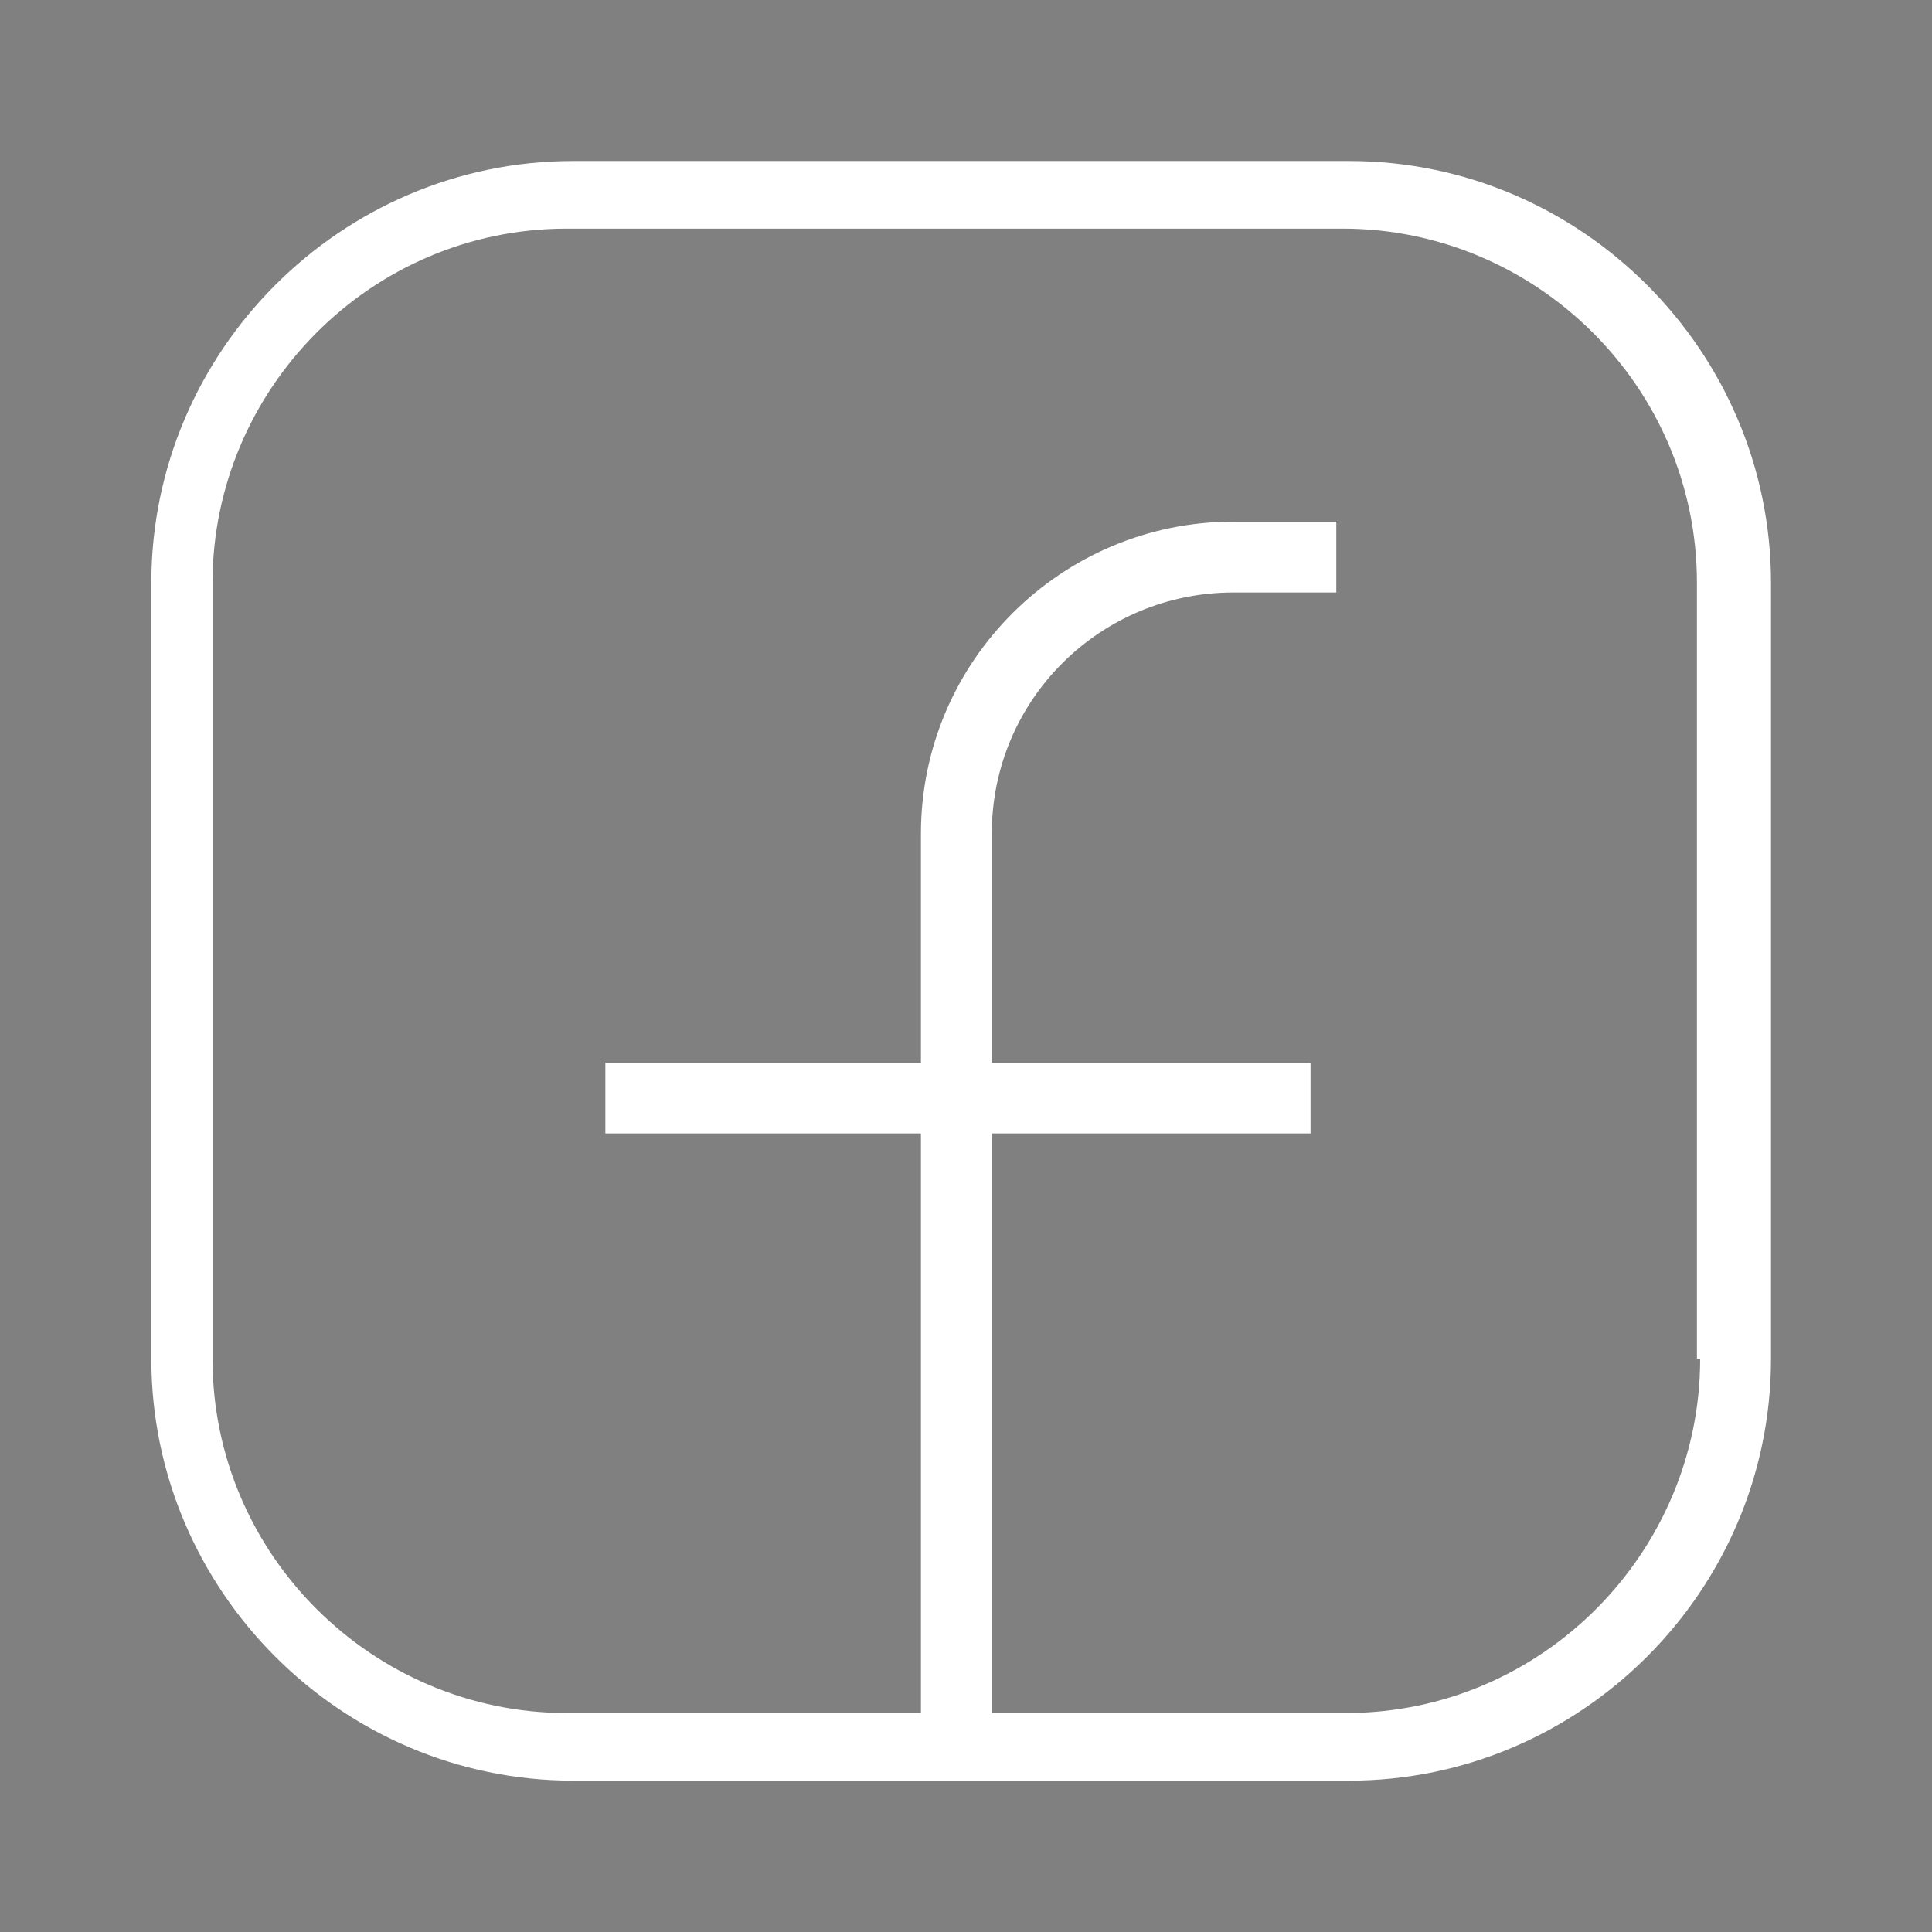 <?xml version="1.0" encoding="utf-8"?>
<!-- Generator: Adobe Illustrator 21.0.0, SVG Export Plug-In . SVG Version: 6.00 Build 0)  -->
<svg version="1.1" id="Capa_1" xmlns="http://www.w3.org/2000/svg" xmlns:xlink="http://www.w3.org/1999/xlink" x="0px" y="0px"
	 viewBox="0 0 60 60" style="enable-background:new 0 0 60 60;" xml:space="preserve">
<rect x="0" y="0" width="60" height="60" fill="#808080" stroke="none"/>
<style type="text/css">
	.st0{fill:none;stroke:#000000;stroke-width:28;stroke-linecap:round;stroke-linejoin:round;}
	.st1{fill:#FFFFFF;}
	.st2{fill:none;stroke:#000000;stroke-width:28;stroke-linejoin:round;}
</style>
<path class="st0" d="M-1346.7,422.7h311.3c86,0,155.7,69.7,155.7,155.7v311.3c0,86-69.7,155.7-155.7,155.7h-311.3
	c-86,0-155.7-69.7-155.7-155.7V578.3C-1502.3,492.4-1432.6,422.7-1346.7,422.7z"/>
<path class="st0" d="M40.3,422.7h311.3c86,0,155.7,69.7,155.7,155.7v311.3c0,86-69.7,155.7-155.7,155.7H40.3
	c-86,0-155.7-69.7-155.7-155.7V578.3C-115.3,492.4-45.6,422.7,40.3,422.7z"/>
<circle class="st0" cx="-1191" cy="734" r="116.8"/>
<line class="st0" x1="-1015.9" y1="558.9" x2="-1015.9" y2="558.9"/>
<g>
	<path d="M361.7,423c-3.3-0.2-6.7-0.3-10.1-0.3H40.3c-3.4,0-6.7,0.1-10.1,0.3H361.7z"/>
	<path d="M-115,568.3c-0.2,3.3-0.3,6.7-0.3,10.1v311.3c0,3.4,0.1,6.7,0.3,10.1V568.3z"/>
	<path d="M507,568.3v331.5c0.2-3.3,0.3-6.7,0.3-10.1V578.3C507.3,574.9,507.2,571.6,507,568.3z"/>
	<path d="M249.8,1045V833.5H330l15.3-99.5h-95.5v-64.6c0-27.2,13.3-53.8,56.1-53.8h43.4v-84.7c0,0-39.4-6.7-77.1-6.7
		c-78.7,0-130.1,47.7-130.1,134V734H54.7v99.5h87.5V1045H30.3c3.3,0.2,6.7,0.3,10.1,0.3h311.3c3.4,0,6.7-0.1,10.1-0.3H249.8z"/>
</g>
<g>
	<path class="st1" d="M-37.5,4.5h-24.2c-7.3,0-13.2,5.9-13.2,13.2v24.2c0,7.3,5.9,13.2,13.2,13.2h24.2c7.3,0,13.2-5.9,13.2-13.2
		V17.7C-24.3,10.4-30.2,4.5-37.5,4.5z M-26.5,41.8c0,6.1-4.9,11-11,11h-24.2c-6.1,0-11-4.9-11-11V17.7c0-6.1,4.9-11,11-11h24.2
		c6.1,0,11,4.9,11,11V41.8z"/>
	<path class="st1" d="M-49.5,19.6c-5.6,0-10.2,4.6-10.2,10.2s4.6,10.2,10.2,10.2s10.2-4.6,10.2-10.2S-43.9,19.6-49.5,19.6z
		 M-49.5,37.7c-4.4,0-8-3.6-8-8s3.6-8,8-8s8,3.6,8,8S-45.1,37.7-49.5,37.7z"/>
	<path class="st1" d="M-36,15.1c-0.6,0-1.1,0.5-1.1,1.1c0,0.6,0.5,1.1,1.1,1.1c0.6,0,1.1-0.5,1.1-1.1v0
		C-34.9,15.5-35.4,15.1-36,15.1z"/>
</g>
<g>
	<path d="M-37.5,83.5h-24.2c-7.3,0-13.2,5.9-13.2,13.2v24.2c0,7.3,5.9,13.2,13.2,13.2h24.2c7.3,0,13.2-5.9,13.2-13.2V96.7
		C-24.3,89.4-30.2,83.5-37.5,83.5z M-26.5,120.8c0,6.1-4.9,11-11,11h-24.2c-6.1,0-11-4.9-11-11V96.7c0-6.1,4.9-11,11-11h24.2
		c6.1,0,11,4.9,11,11V120.8z"/>
	<path d="M-49.5,98.6c-5.6,0-10.2,4.6-10.2,10.2c0,5.6,4.6,10.2,10.2,10.2s10.2-4.6,10.2-10.2C-39.4,103.1-43.9,98.6-49.5,98.6z
		 M-49.5,116.7c-4.4,0-8-3.6-8-8c0-4.4,3.6-8,8-8s8,3.6,8,8C-41.6,113.1-45.1,116.7-49.5,116.7z"/>
	<path d="M-36,94.1c-0.6,0-1.1,0.5-1.1,1.1s0.5,1.1,1.1,1.1c0.6,0,1.1-0.5,1.1-1.1v0C-34.9,94.5-35.4,94.1-36,94.1z"/>
</g>
<path d="M42,83.5H17.8c-7.3,0-13.2,5.9-13.2,13.2v24.2c0,7.3,5.9,13.2,13.2,13.2H42c7.3,0,13.2-5.9,13.2-13.2V96.7
	C55.1,89.4,49.2,83.5,42,83.5z M53,120.8c0,6.1-4.9,11-11,11h-7.9v-15.4h6.2l1.2-7.7h-7.4v-5c0-2.1,1-4.2,4.4-4.2h3.4V93
	c0,0-3.1-0.5-6-0.5c-6.1,0-10.1,3.7-10.1,10.4v5.9h-6.8v7.7h6.8v15.4h-7.9c-6.1,0-11-4.9-11-11V96.7c0-6.1,4.9-11,11-11H42
	c6.1,0,11,4.9,11,11V120.8z"/>
<path class="st0" d="M555,568H307.3C245.9,568,196,617.9,196,679.3V1119h359V568z"/>
<line class="st2" x1="55" y1="785" x2="338" y2="785"/>
<g>
	<path class="st1" d="M1355.7,1059.3h-311.3c-93.6,0-169.7-76.1-169.7-169.7V578.3c0-93.6,76.1-169.7,169.7-169.7h311.3
		c93.6,0,169.7,76.1,169.7,169.7v311.3C1525.3,983.2,1449.2,1059.3,1355.7,1059.3z M1044.3,436.7c-78.1,0-141.7,63.6-141.7,141.7
		v311.3c0,78.1,63.6,141.7,141.7,141.7h311.3c78.1,0,141.7-63.6,141.7-141.7V578.3c0-78.1-63.6-141.7-141.7-141.7H1044.3z"/>
</g>
<g>
	<rect x="1059" y="771" class="st1" width="283" height="28"/>
</g>
<g>
	<path class="st1" d="M1355.7,422.7h-311.3c-3.4,0-6.7,0.1-10.1,0.3h331.5C1362.4,422.8,1359.1,422.7,1355.7,422.7z"/>
	<path class="st1" d="M888.7,889.7c0,3.4,0.1,6.7,0.3,10.1V568.3c-0.2,3.3-0.3,6.7-0.3,10.1V889.7z"/>
	<path class="st1" d="M1511.3,889.7V582h-0.3v317.7C1511.2,896.4,1511.3,893.1,1511.3,889.7z"/>
	<path class="st1" d="M1511.3,578.3c0-3.4-0.1-6.7-0.3-10.1V582h0.3V578.3z"/>
	<path class="st1" d="M1214,679.3c0-53.7,43.7-97.3,97.3-97.3h42v-28h-42c-69.1,0-125.3,56.2-125.3,125.3v366h28V679.3z"/>
</g>
<path class="st1" d="M41.9,5H17.8C10.6,5,4.7,10.9,4.7,18.1v24.1c0,7.2,5.9,13.1,13.1,13.1h24.1c7.2,0,13.1-5.9,13.1-13.1V18.1
	C55,10.9,49.1,5,41.9,5z M52.8,42.2c0,6-4.9,11-11,11h-11v-18h9.9V33h-9.9v-7.1c0-4.2,3.4-7.5,7.5-7.5h3.2v-2.2h-3.2
	c-5.3,0-9.7,4.3-9.7,9.7V33h-9.8v2.2h9.8v18h-11c-6,0-11-4.9-11-11V18.1c0-6,4.9-11,11-11h24.1c6,0,11,4.9,11,11V42.2z"/>
</svg>
